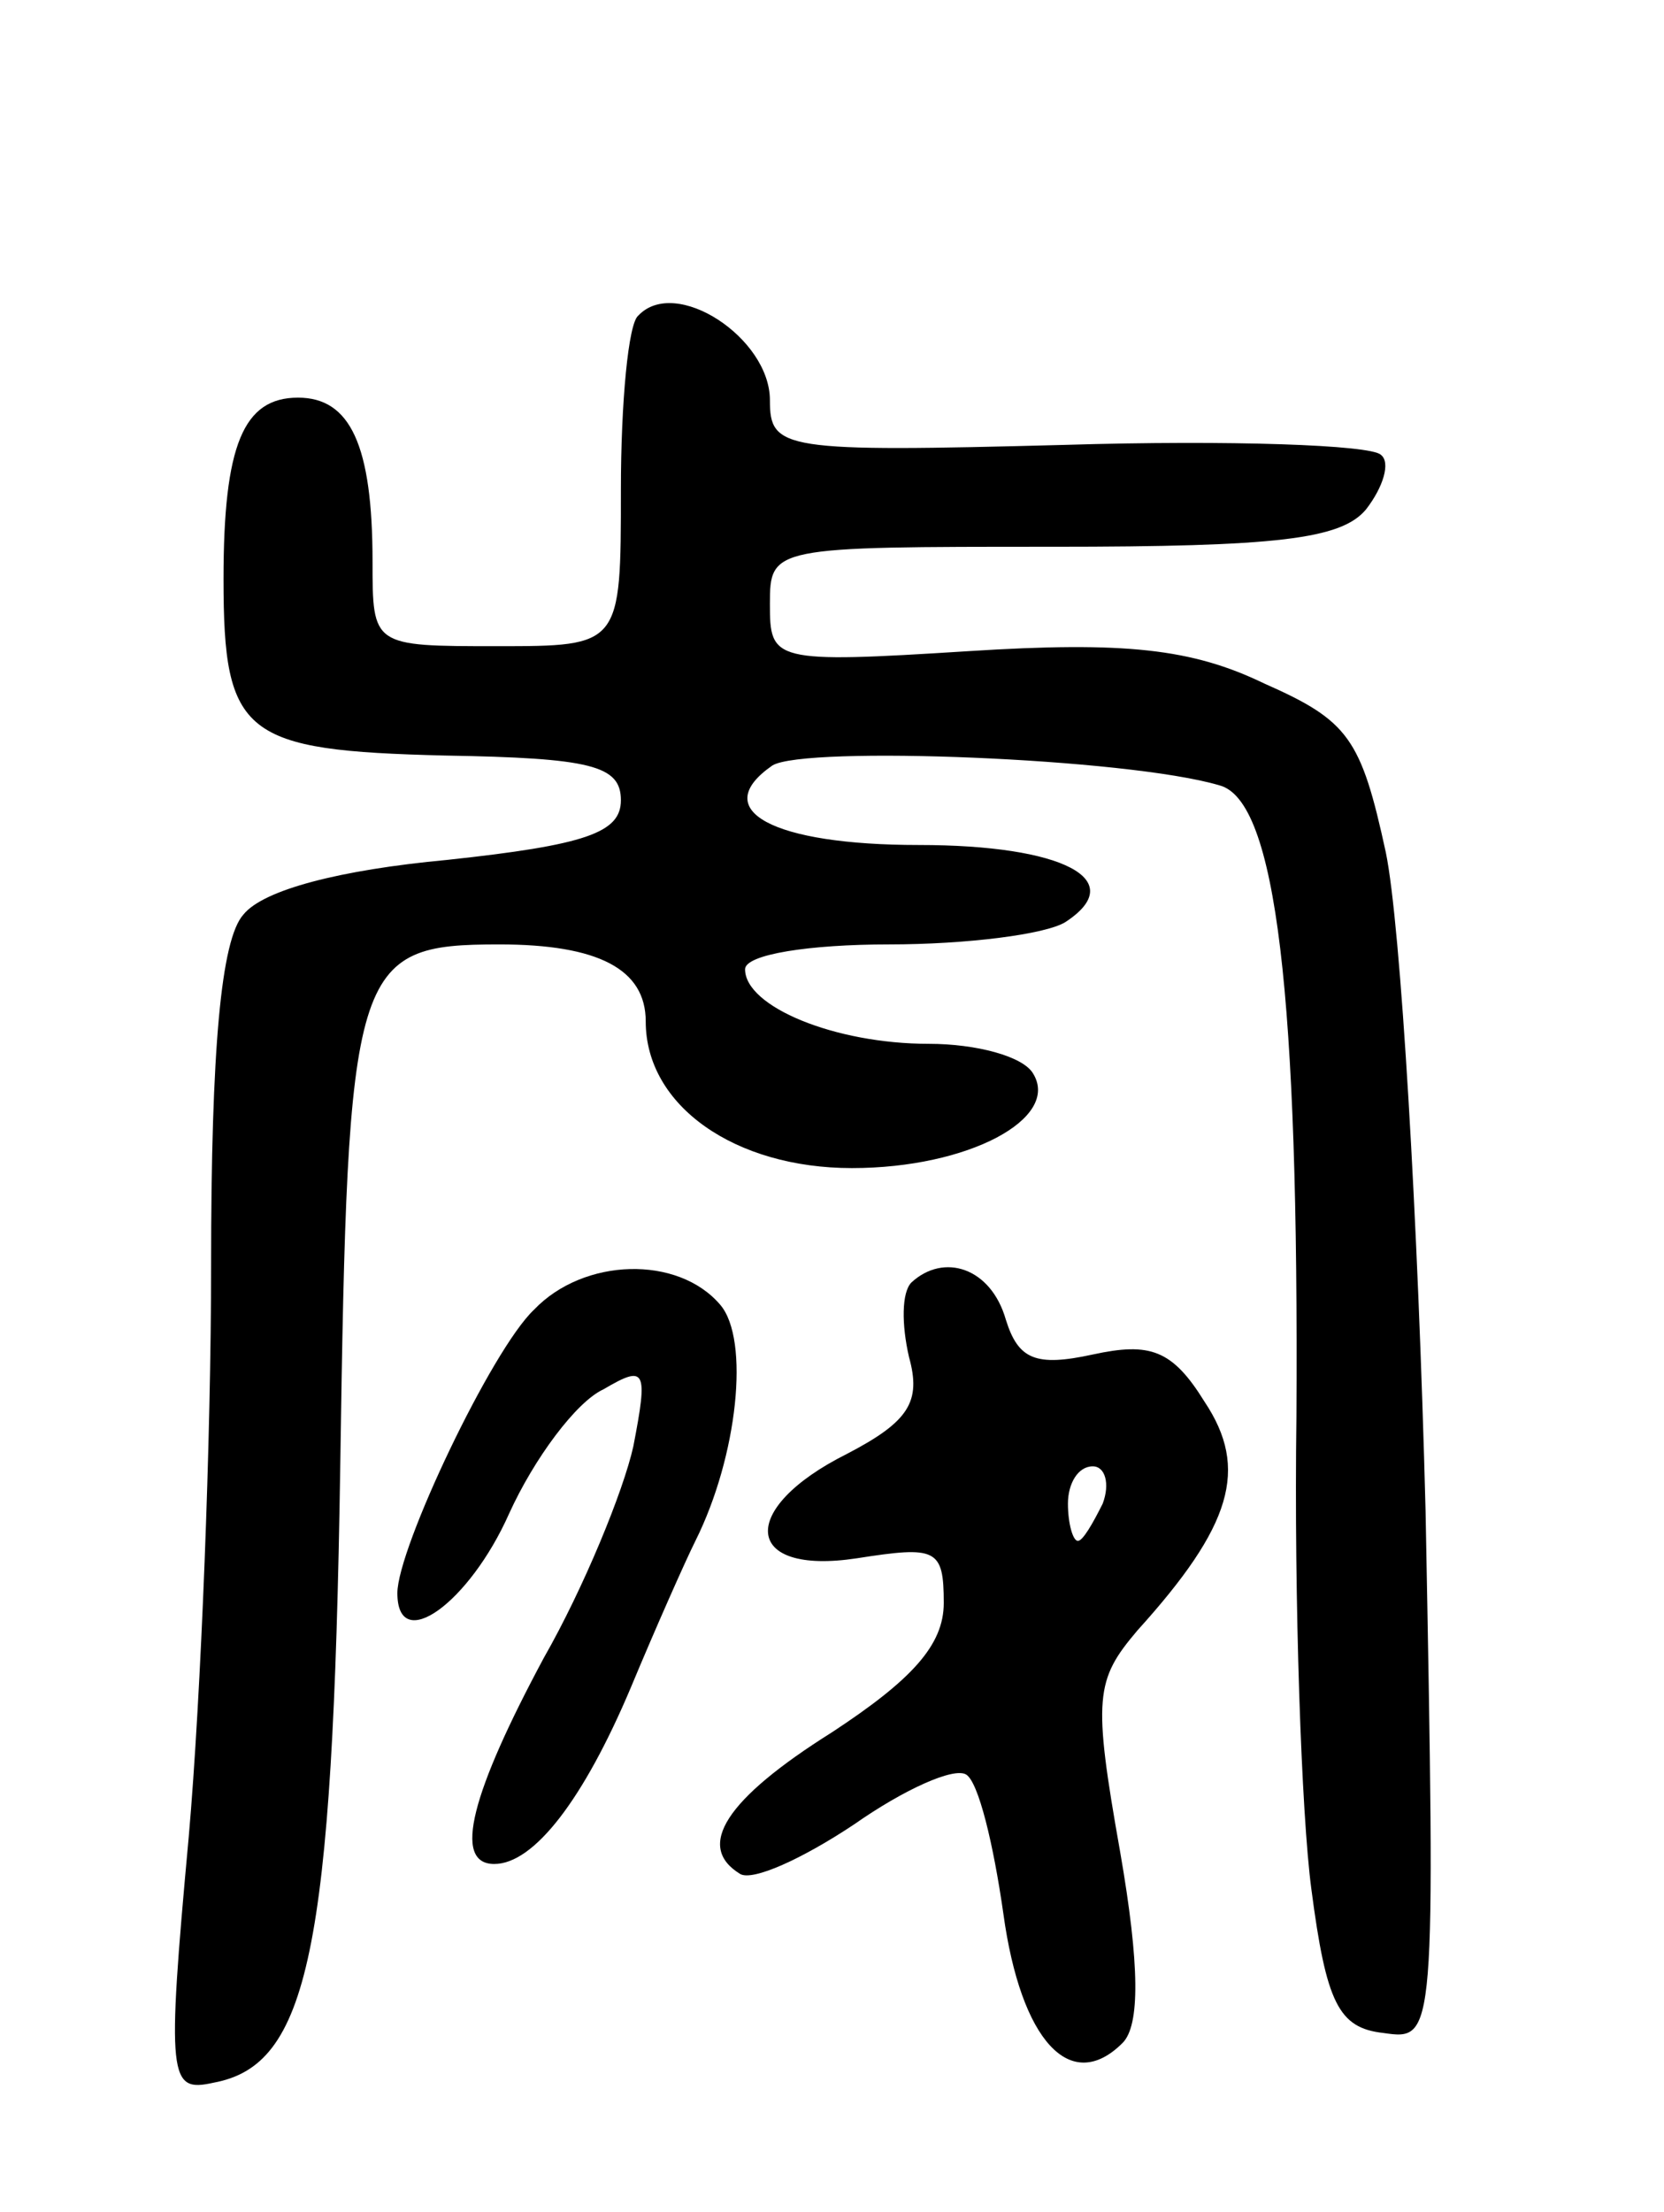 <svg version="1.0" xmlns="http://www.w3.org/2000/svg" width="67" height="89" viewBox="0 0 67 89" ><g transform="translate(0,89) scale(0.1,-0.1)" ><path d="M257 763 c-4 -3 -7 -35 -7 -70 0 -63 0 -63 -50 -63 -50 0 -50 0 -50 34 0 47 -9 66 -30 66 -22 0 -30 -19 -30 -73 0 -63 8 -69 89 -71 59 -1 71 -4 71 -18 0 -13 -14 -18 -70 -24 -43 -4 -74 -12 -82 -22 -9 -10 -13 -54 -13 -141 0 -69 -4 -173 -9 -230 -9 -98 -8 -103 10 -99 38 7 48 52 51 248 3 202 5 210 64 210 40 0 59 -10 59 -31 0 -34 36 -59 83 -59 47 0 84 20 73 38 -4 7 -23 12 -42 12 -38 0 -74 15 -74 30 0 6 26 10 58 10 31 0 63 4 71 9 26 17 -1 31 -59 31 -59 0 -85 14 -59 32 13 8 143 3 180 -8 23 -6 32 -85 31 -254 -1 -74 2 -160 6 -190 6 -46 11 -56 29 -58 21 -3 21 -3 17 210 -3 117 -10 236 -16 265 -10 46 -15 53 -49 68 -29 14 -56 17 -119 13 -79 -5 -80 -4 -80 19 0 23 1 23 114 23 90 0 116 3 126 15 7 9 10 19 6 22 -4 4 -61 6 -127 4 -114 -3 -119 -2 -119 18 0 25 -38 50 -53 34z"/><path d="M215 363 c-17 -16 -55 -96 -55 -114 0 -25 29 -4 45 32 10 22 27 45 38 50 17 10 18 8 12 -23 -4 -18 -20 -57 -36 -85 -29 -54 -37 -83 -20 -83 16 0 36 26 55 71 10 24 22 51 26 59 17 34 22 81 10 95 -17 20 -55 19 -75 -2z"/><path d="M367 374 c-4 -4 -4 -17 -1 -30 5 -18 0 -26 -25 -39 -44 -22 -42 -49 4 -42 32 5 35 4 35 -18 0 -17 -13 -31 -45 -52 -43 -27 -55 -46 -37 -57 5 -3 25 6 46 20 20 14 40 23 45 20 5 -3 11 -28 15 -56 7 -51 27 -73 48 -52 7 7 7 31 -1 77 -11 62 -10 69 7 89 38 42 45 65 27 92 -13 21 -22 24 -45 19 -23 -5 -30 -2 -35 14 -6 21 -25 27 -38 15z m77 -89 c-4 -8 -8 -15 -10 -15 -2 0 -4 7 -4 15 0 8 4 15 10 15 5 0 7 -7 4 -15z"/></g></svg> 
